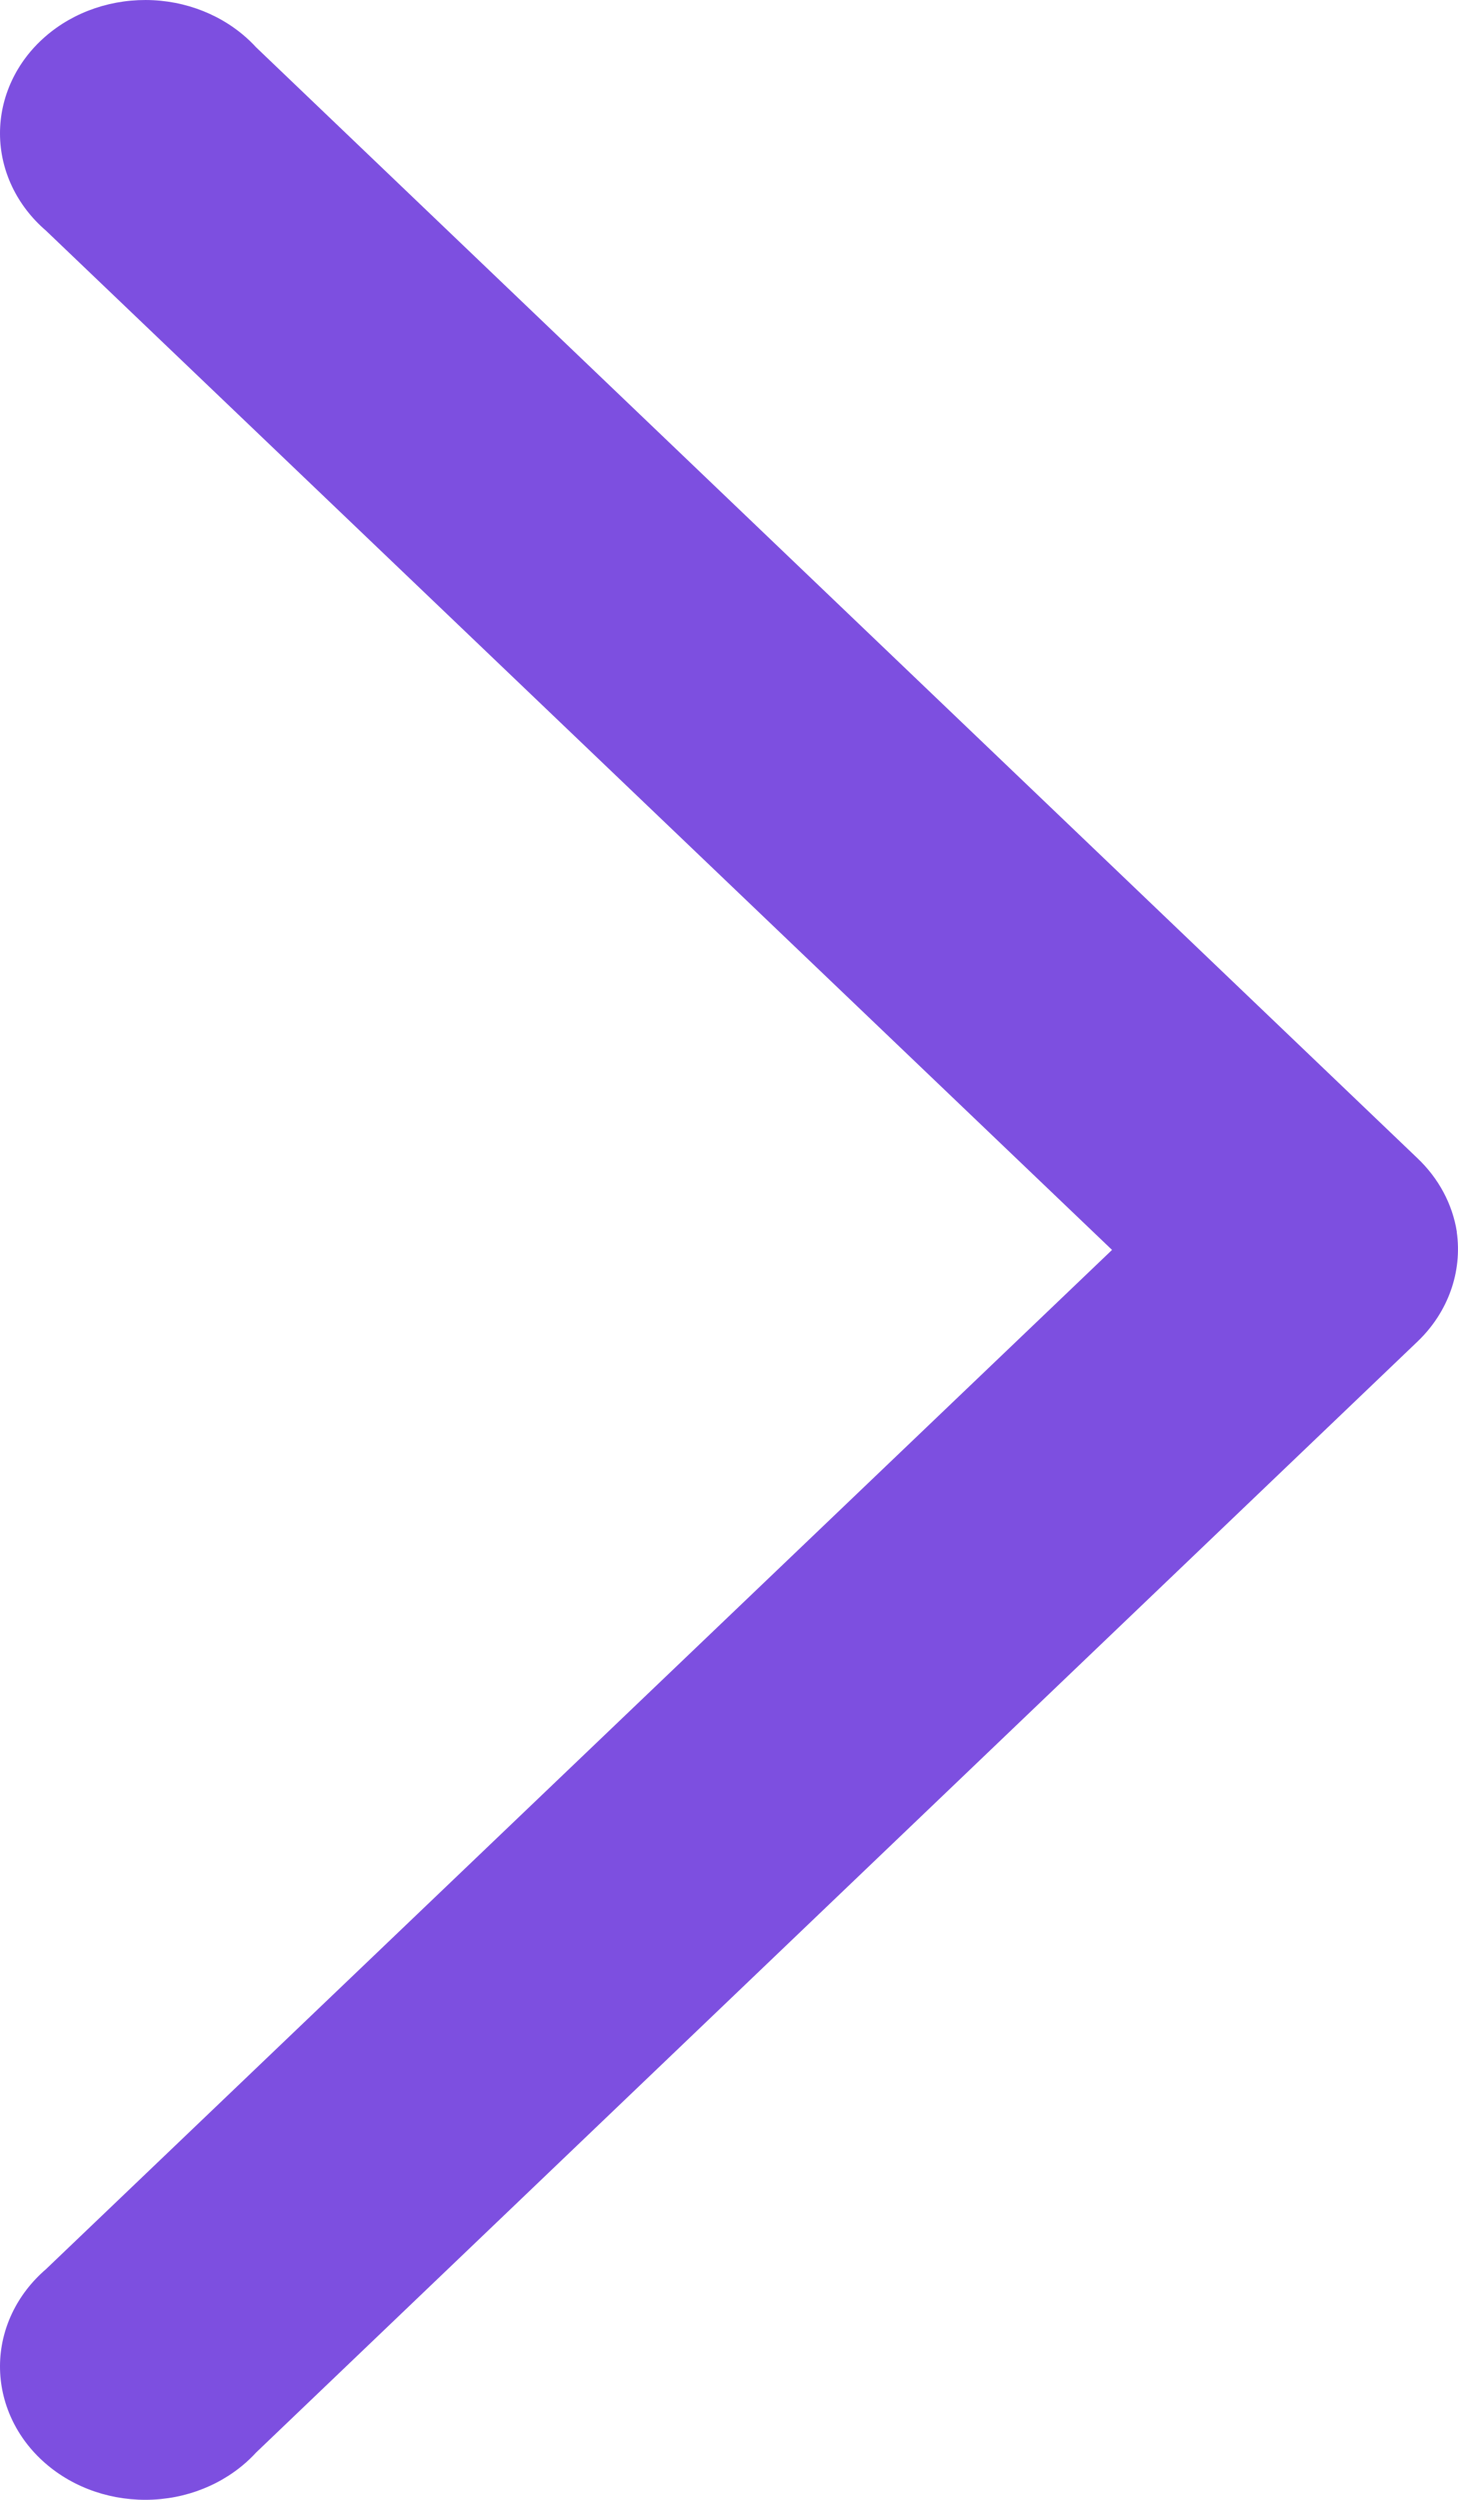 <svg width="14" height="24" viewBox="0 0 14 24" fill="none" xmlns="http://www.w3.org/2000/svg">
<path d="M13.989 11.827C13.947 11.56 13.814 11.313 13.611 11.12L2.459 0.454C2.212 0.185 1.854 0.021 1.471 0.002C1.087 -0.017 0.712 0.109 0.434 0.352C0.156 0.594 -0.001 0.932 5.89045e-06 1.284C0.001 1.637 0.161 1.973 0.441 2.214L10.678 12L0.441 21.786C0.161 22.027 0.001 22.363 8.70086e-06 22.716C-0.001 23.068 0.156 23.406 0.434 23.648C0.712 23.891 1.087 24.017 1.471 23.998C1.854 23.979 2.212 23.815 2.459 23.546L13.611 12.88C13.904 12.6 14.043 12.212 13.988 11.827L13.989 11.827Z" fill="#7D4FE0"/>
</svg>
